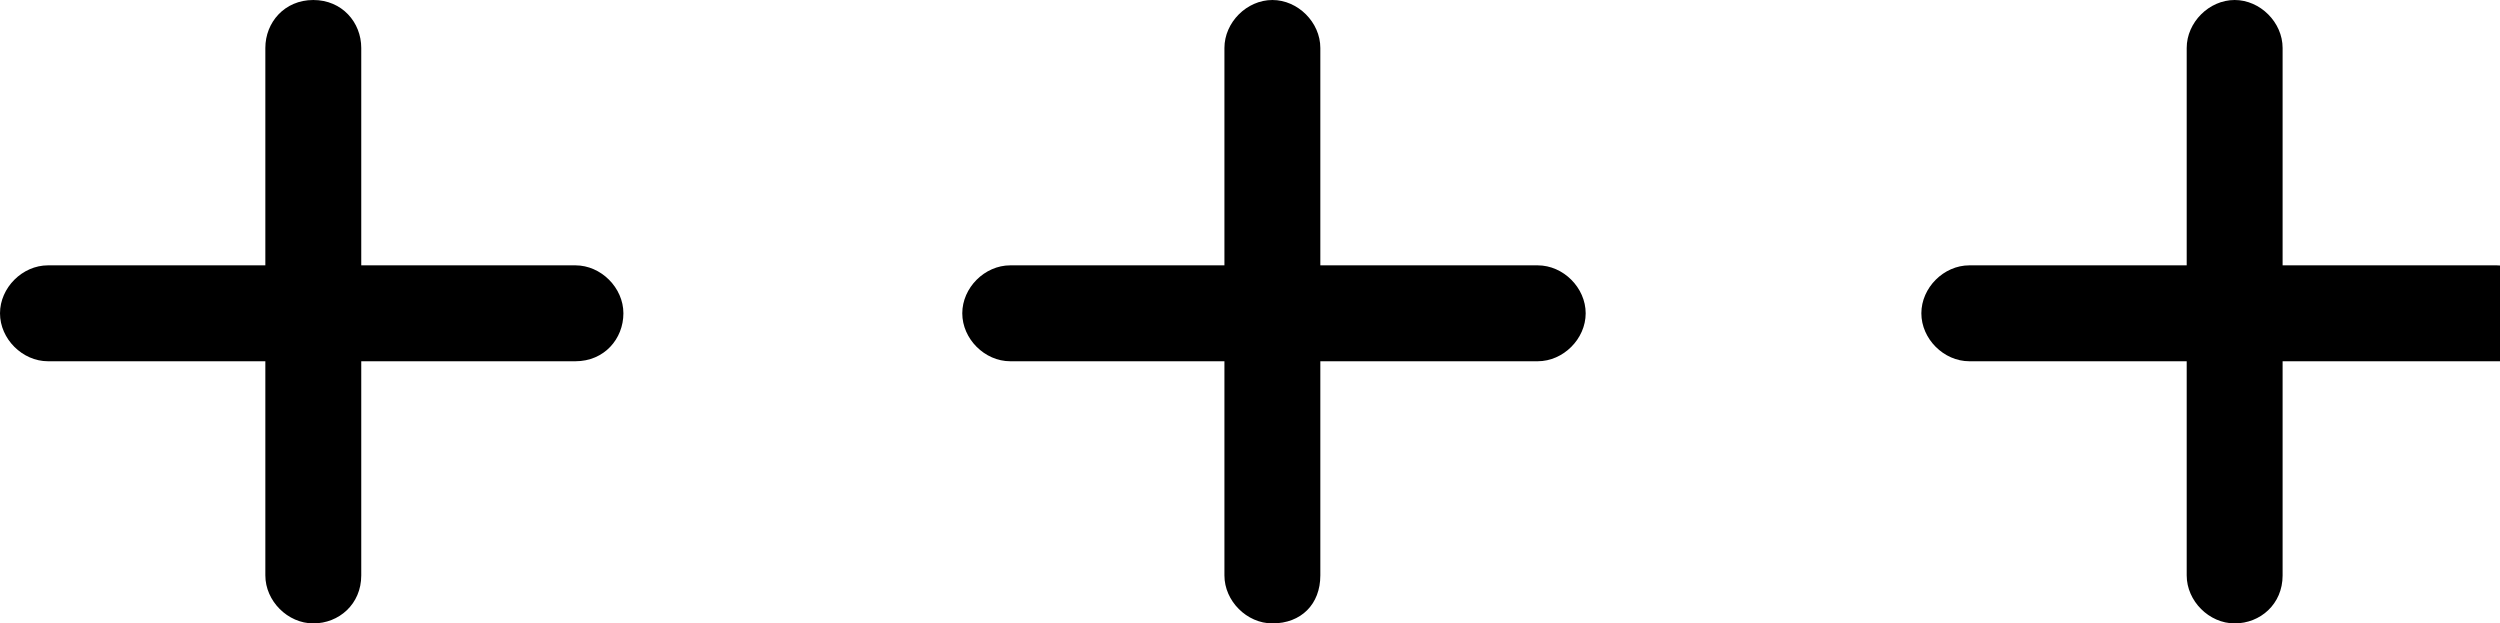<?xml version="1.0" encoding="utf-8"?>
<!-- Generator: Adobe Illustrator 19.2.1, SVG Export Plug-In . SVG Version: 6.00 Build 0)  -->
<svg version="1.1" id="Calque_1" xmlns="http://www.w3.org/2000/svg" xmlns:xlink="http://www.w3.org/1999/xlink" x="0px" y="0px"
	 viewBox="0 0 78.2 19.5" style="enable-background:new 0 0 78.2 19.5;" xml:space="preserve">
<g>
	<path d="M9.8,19.5c-0.8,0-1.5-0.7-1.5-1.5V1.5C8.3,0.7,8.9,0,9.8,0s1.5,0.7,1.5,1.5V18C11.3,18.9,10.6,19.5,9.8,19.5z"/>
	<path d="M18,11.3H1.5C0.7,11.3,0,10.6,0,9.8c0-0.8,0.7-1.5,1.5-1.5H18c0.8,0,1.5,0.7,1.5,1.5C19.5,10.6,18.9,11.3,18,11.3z"/>
</g>
<g>
	<path d="M39.8,19.5c-0.8,0-1.5-0.7-1.5-1.5V1.5C38.3,0.7,39,0,39.8,0s1.5,0.7,1.5,1.5V18C41.3,18.9,40.7,19.5,39.8,19.5z"/>
	<path d="M48.1,11.3H31.6c-0.8,0-1.5-0.7-1.5-1.5c0-0.8,0.7-1.5,1.5-1.5h16.5c0.8,0,1.5,0.7,1.5,1.5C49.6,10.6,48.9,11.3,48.1,11.3z
		"/>
</g>
<g>
	<path d="M69.9,19.5c-0.8,0-1.5-0.7-1.5-1.5V1.5c0-0.8,0.7-1.5,1.5-1.5s1.5,0.7,1.5,1.5V18C71.4,18.9,70.7,19.5,69.9,19.5z"/>
	<path d="M78.2,11.3H61.6c-0.8,0-1.5-0.7-1.5-1.5c0-0.8,0.7-1.5,1.5-1.5h16.5c0.8,0,1.5,0.7,1.5,1.5C79.7,10.6,79,11.3,78.2,11.3z"
		/>
</g>
</svg>
